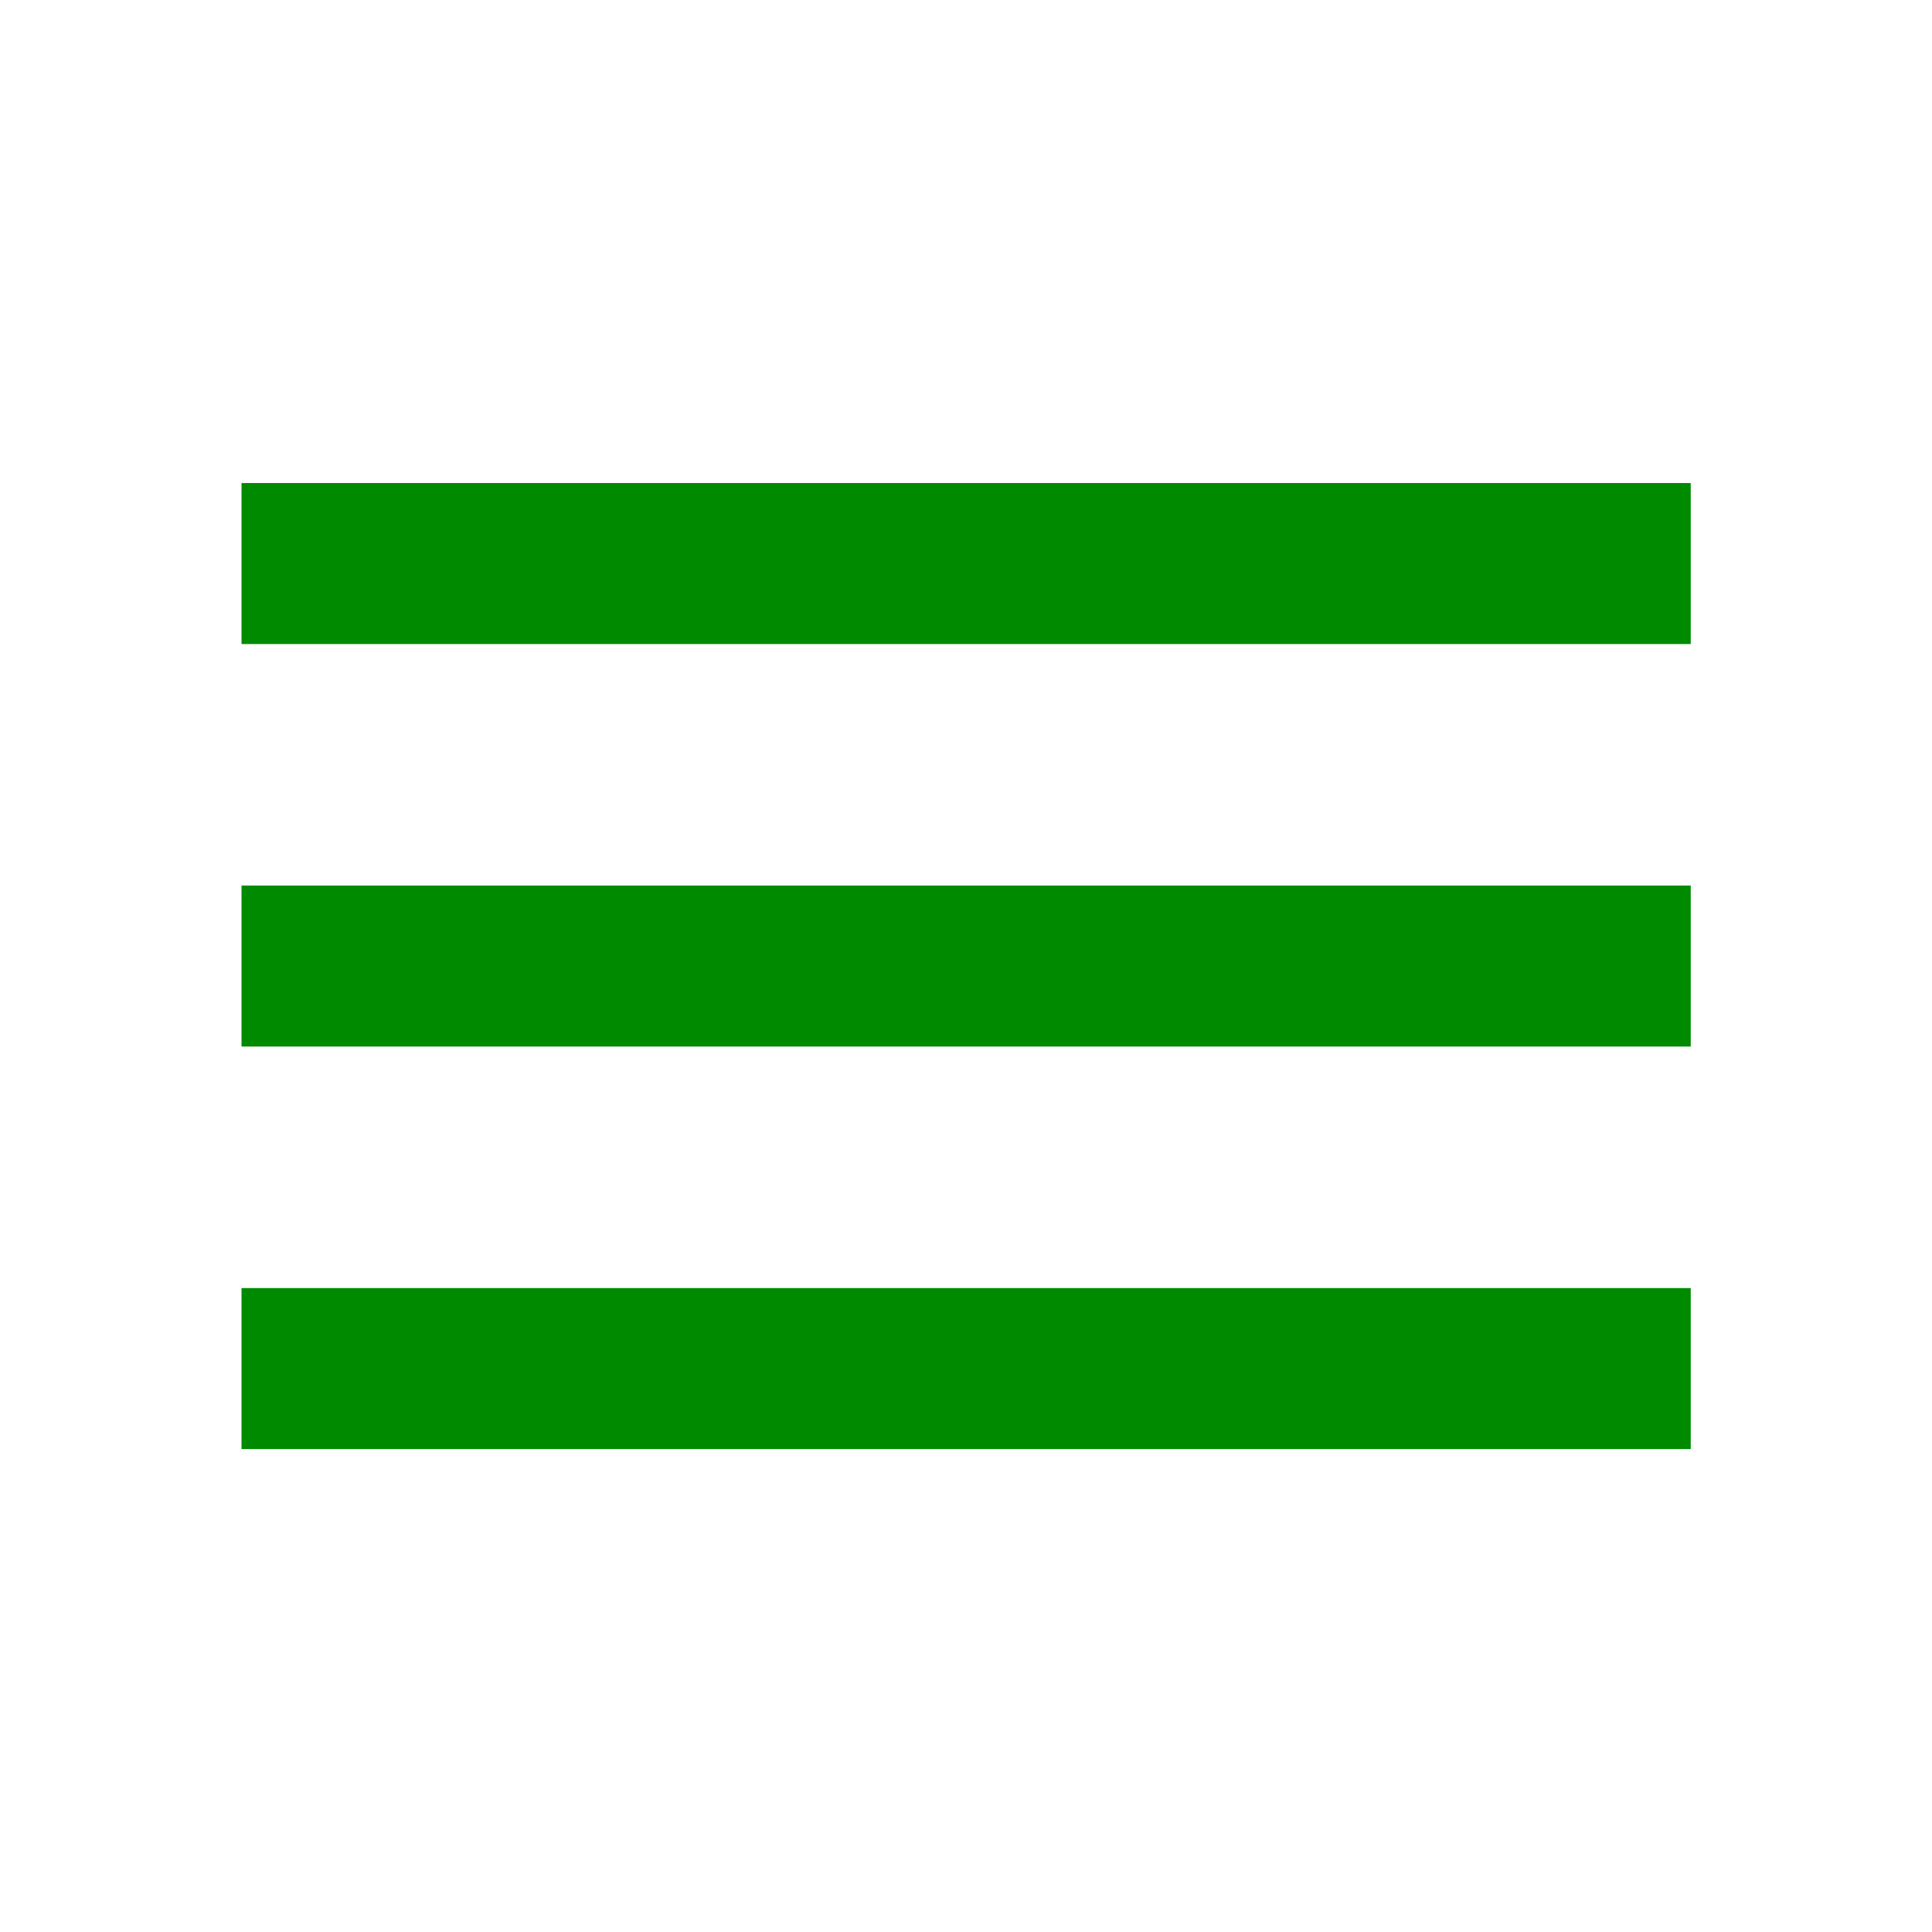 <svg id="open-menu-button" xmlns="http://www.w3.org/2000/svg" width="29.862" height="29.862" viewBox="0 0 29.862 29.862">
  <path id="Path_1114" data-name="Path 1114" d="M0,0H29.862V29.862H0Z" fill="none"/>
  <path id="Path_1115" data-name="Path 1115" d="M3,20.931H25.4V18.443H3ZM3,14.71H25.4V12.221H3ZM3,6V8.489H25.4V6Z" transform="translate(0.733 1.466)" fill="#008a00"/>
</svg>

